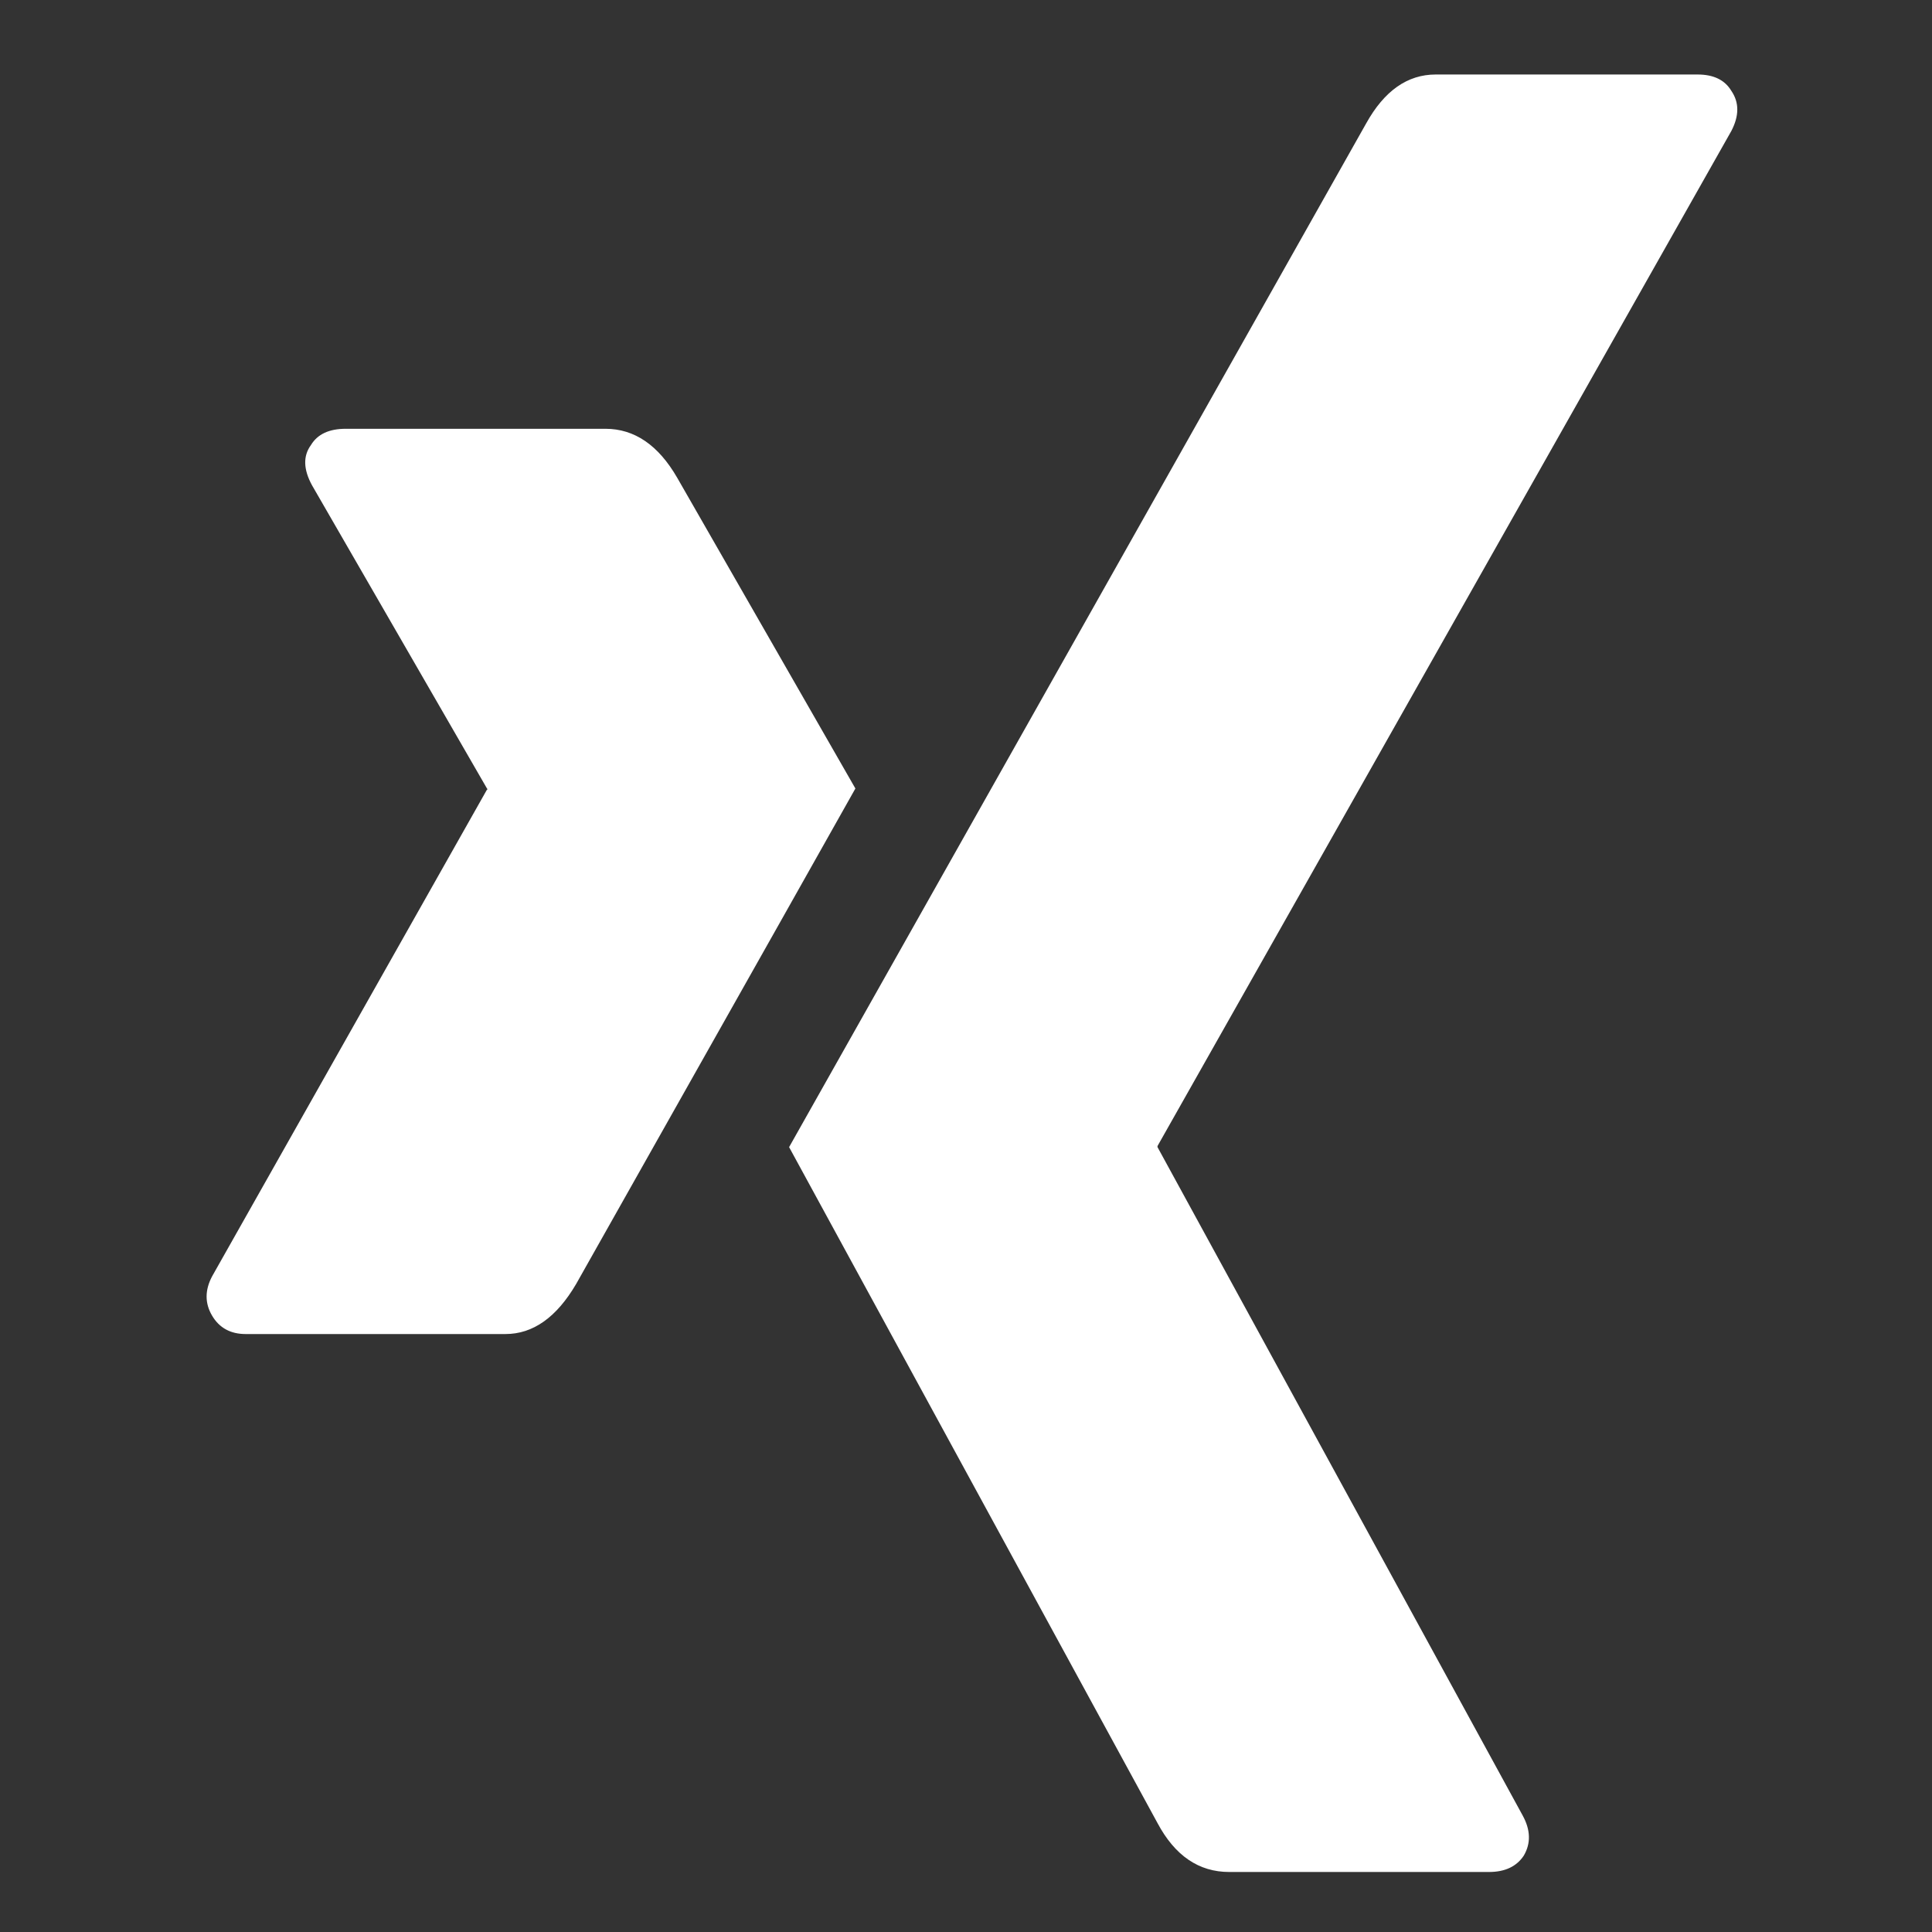 ﻿<!DOCTYPE svg PUBLIC "-//W3C//DTD SVG 1.1//EN" "http://www.w3.org/Graphics/SVG/1.1/DTD/svg11.dtd">
<svg xmlns="http://www.w3.org/2000/svg" xmlns:xlink="http://www.w3.org/1999/xlink" version="1.1" width="16" height="16" overflow="auto" preserveAspectRatio="none" baseProfile="tiny" space="preserve">
  <rect width="100%" height="100%" fill="#333333" stroke="none"/>
  <path d="M597 869 Q587 851 340 413 Q313 367 275 367 L36 367 Q15 367 5 384 Q-5 401 5 420 L258 868 Q259 868 258 869 L97 1148 Q85 1170 96 1185 Q105 1200 128 1200 L367 1200 Q407 1200 433 1155 z M1403 1511 Q1414 1495 1403 1474 L875 540 L875 539 L1211 -76 Q1222 -96 1212 -113 Q1202 -128 1180 -128 L941 -128 Q899 -128 875 -83 L536 539 Q554 571 1067 1481 Q1092 1526 1131 1526 L1372 1526 Q1394 1526 1403 1511 z" pathLength="0" fill="White" transform="translate(1.711, 0.527) scale(0.009, -0.009) translate(0, -1536)" />
</svg>